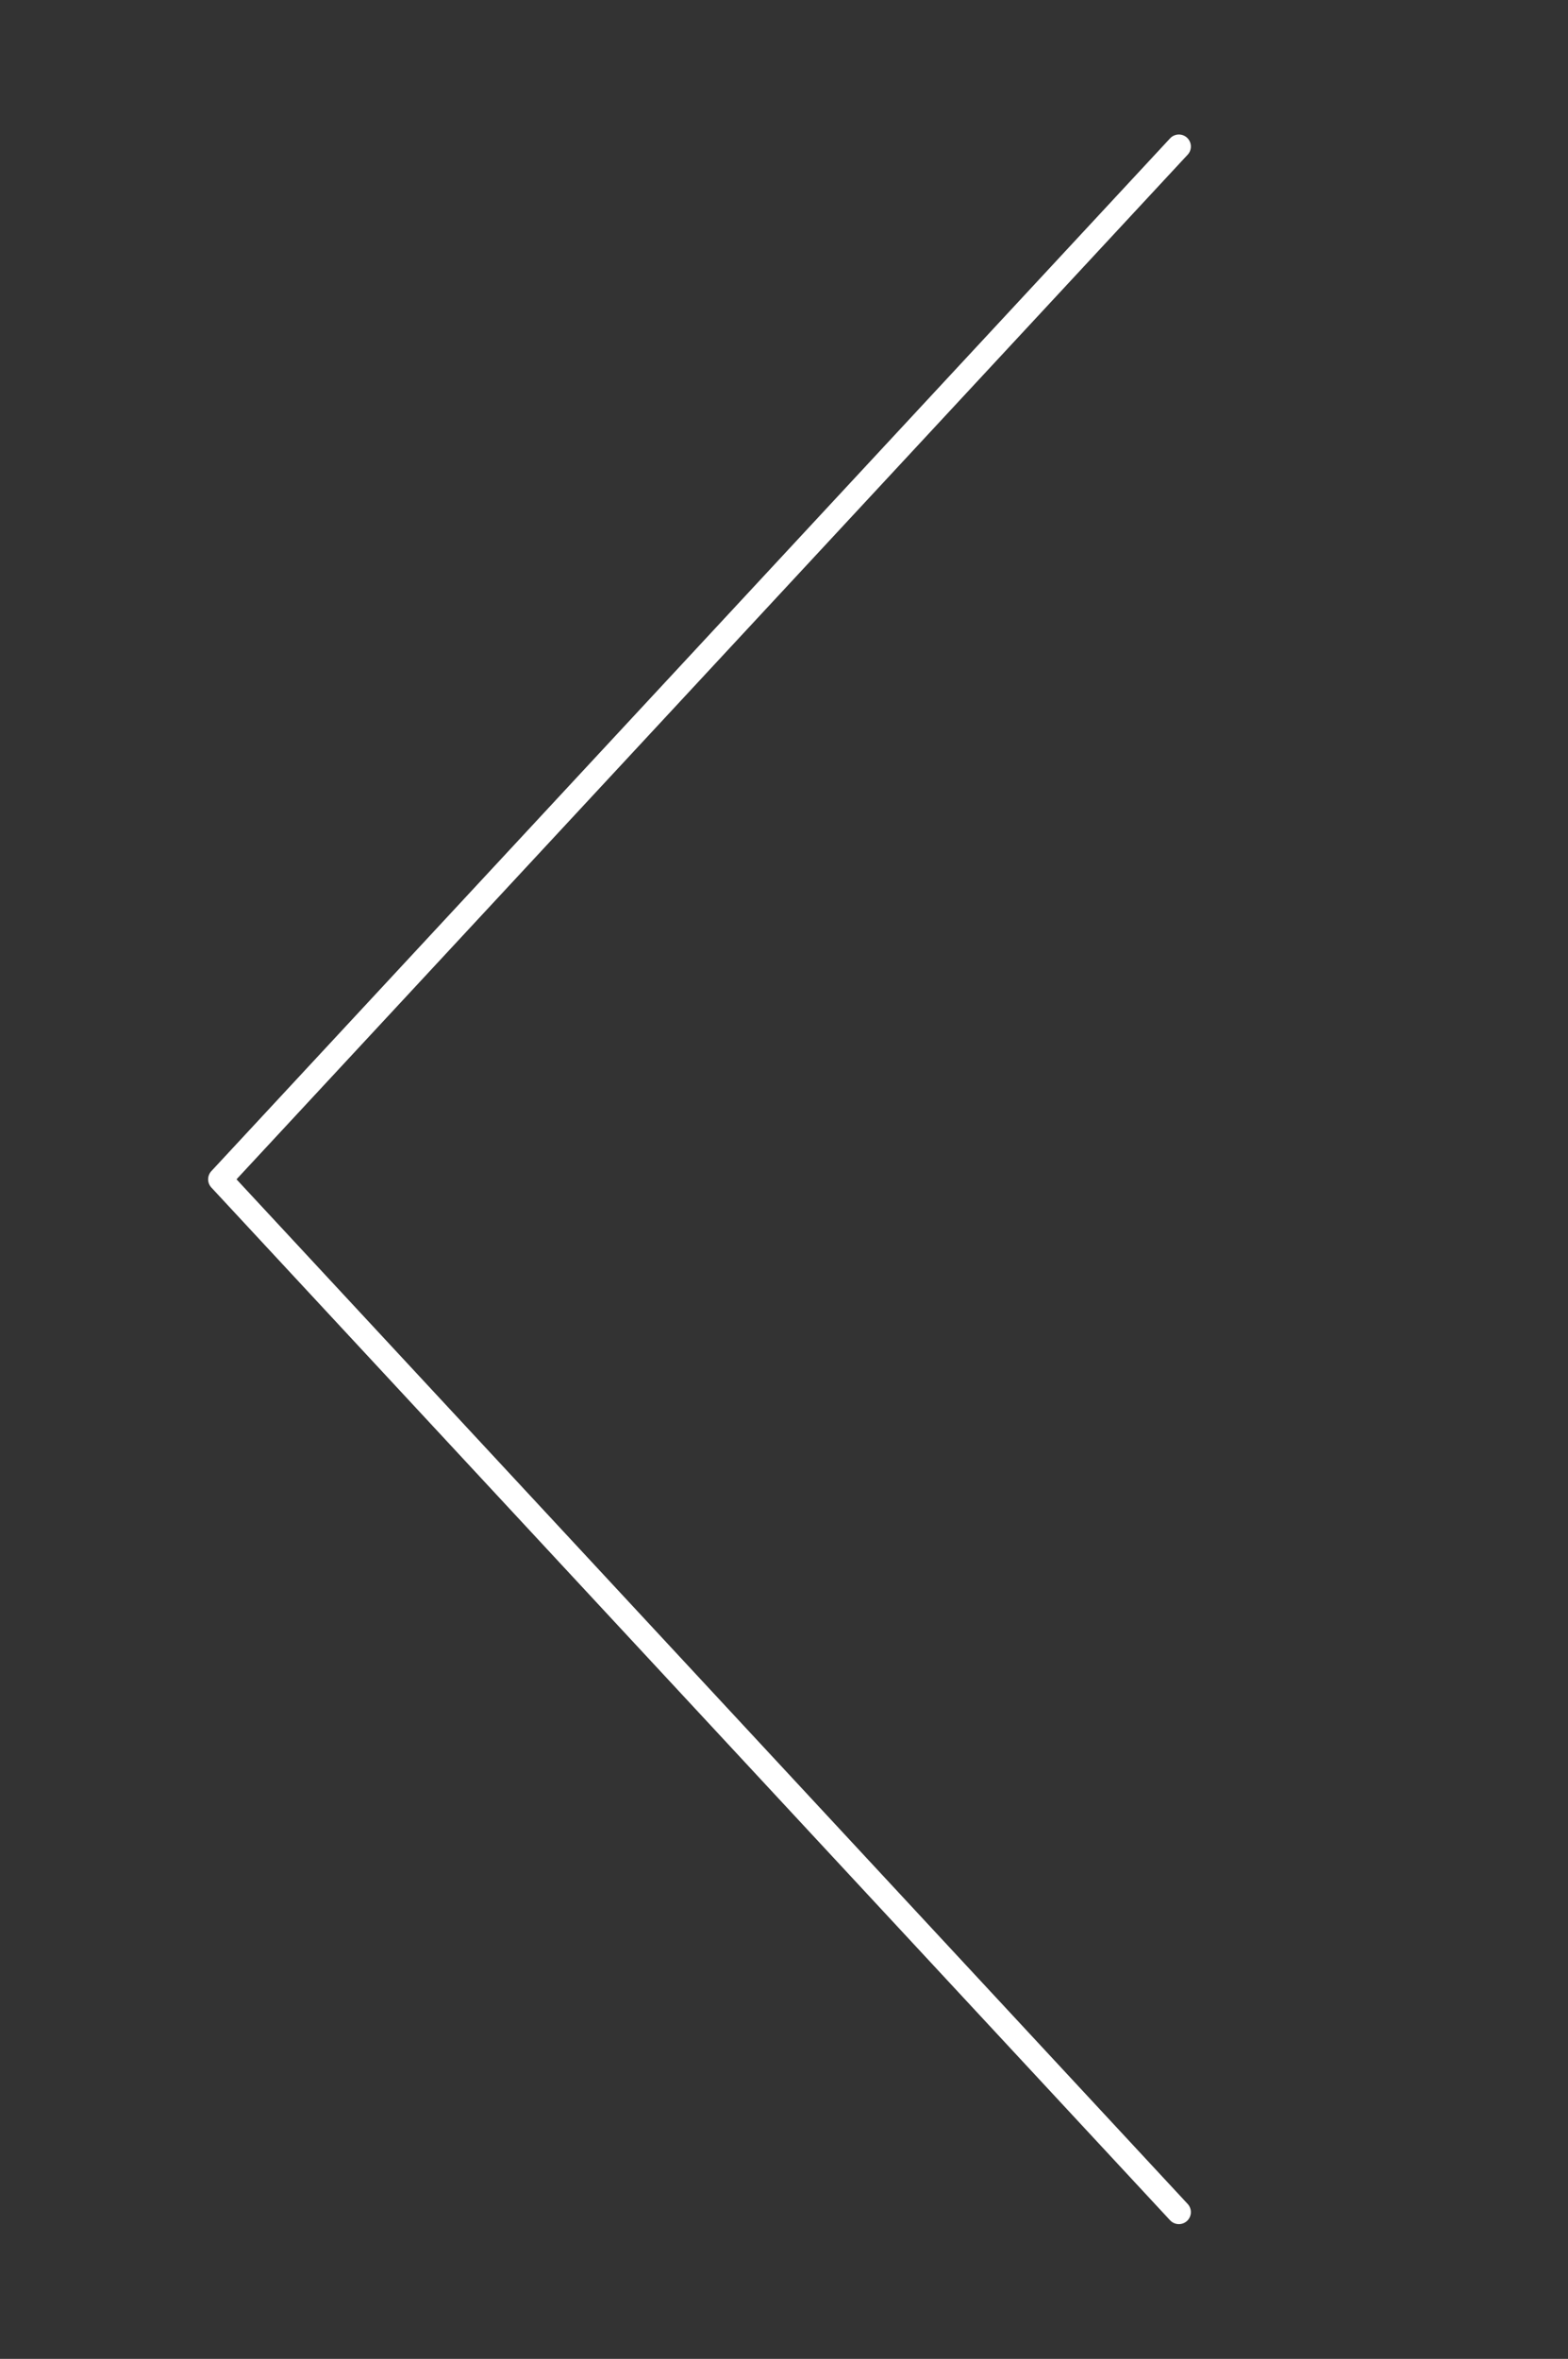 <svg id="Layer_1" data-name="Layer 1" xmlns="http://www.w3.org/2000/svg" viewBox="0 0 65.32 98.21"><rect x="0" y="0" width="65.32" height="98.21" fill="#333333" stroke="none"/><defs><style>.cls-1{fill:none;stroke:#fff;stroke-linecap:round;stroke-linejoin:round;}</style></defs><path class="cls-1" d="M49.11,6.1,9.17,49.1l39.94,43h0"/></svg>